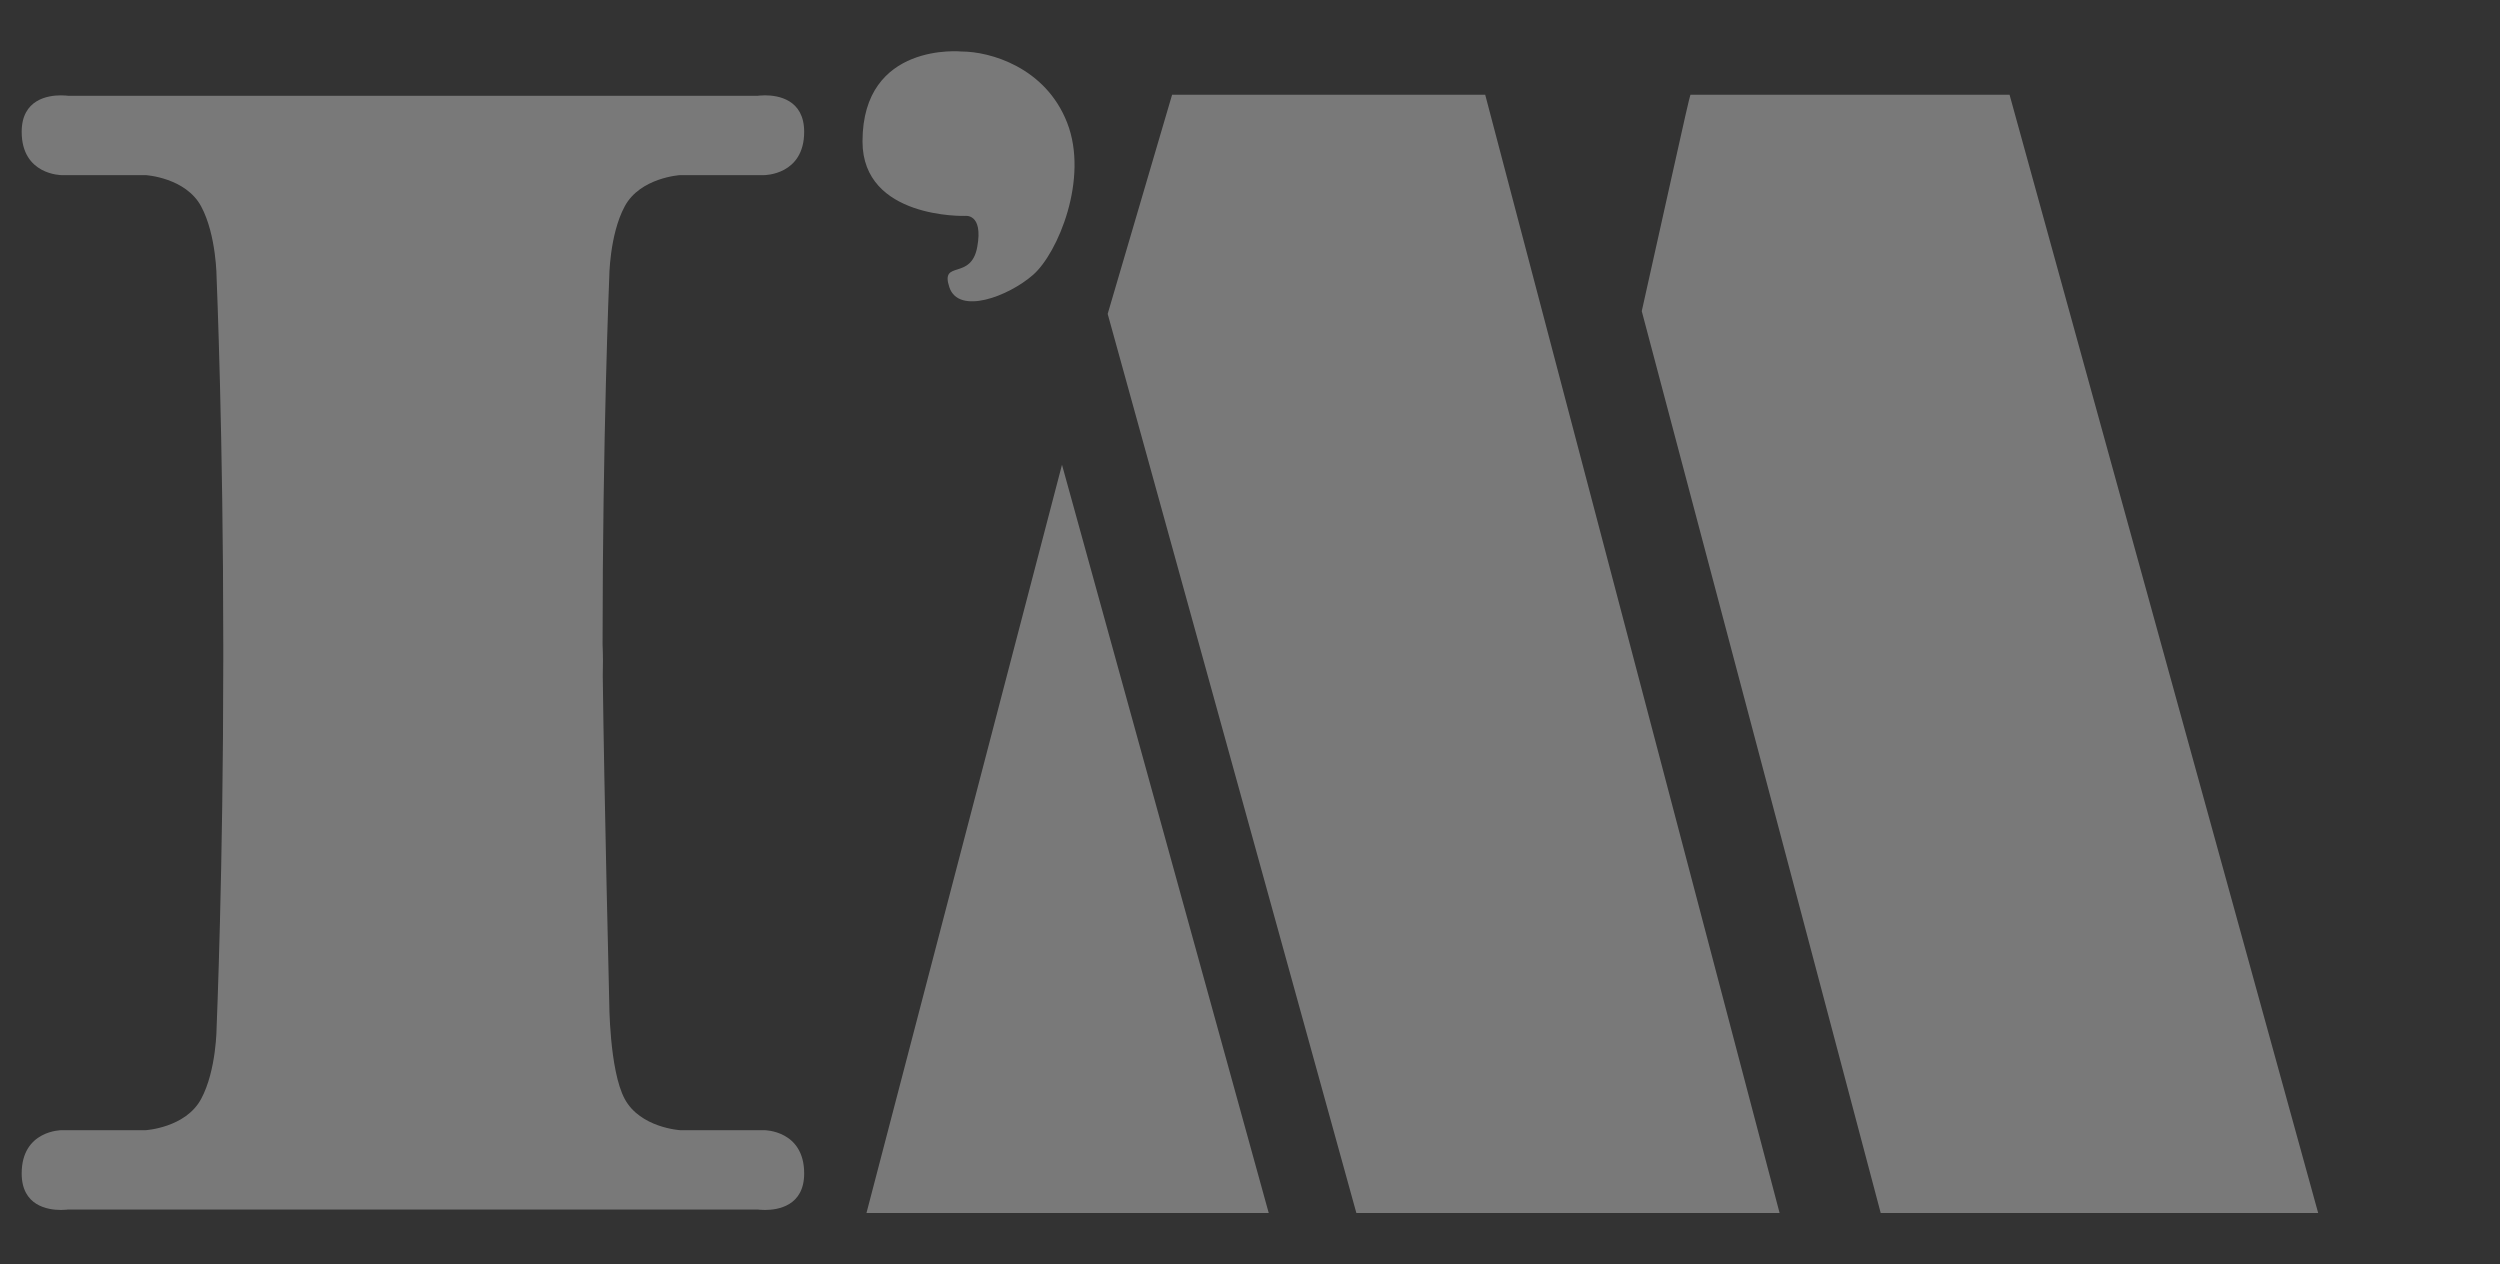 <?xml version="1.0" encoding="UTF-8" standalone="no"?>
<!-- Created with Inkscape (http://www.inkscape.org/) -->

<svg
   xmlns:dc="http://purl.org/dc/elements/1.1/"
   xmlns:cc="http://creativecommons.org/ns#"
   xmlns:rdf="http://www.w3.org/1999/02/22-rdf-syntax-ns#"
   xmlns:svg="http://www.w3.org/2000/svg"
   xmlns="http://www.w3.org/2000/svg"
   xmlns:sodipodi="http://sodipodi.sourceforge.net/DTD/sodipodi-0.dtd"
   xmlns:inkscape="http://www.inkscape.org/namespaces/inkscape"
   width="246.183"
   height="124.493"
   viewBox="0 0 246.183 124.493"
   id="svg4164"
   version="1.1"
   inkscape:version="0.91 r13725"
   sodipodi:docname="im.svg">
  <rect x="0" y="0" width="246.183" height="124.493" fill="#333333" stroke="none"/>
  <defs
     id="defs4166" />
  <sodipodi:namedview
     id="base"
     pagecolor="#ffffff"
     bordercolor="#666666"
     borderopacity="1.0"
     inkscape:pageopacity="0.0"
     inkscape:pageshadow="2"
     inkscape:zoom="1.979899"
     inkscape:cx="77.564899"
     inkscape:cy="21.043193"
     inkscape:document-units="px"
     inkscape:current-layer="layer1"
     showgrid="false"
     units="px"
     fit-margin-top="0"
     fit-margin-left="0"
     fit-margin-right="0"
     fit-margin-bottom="0"
     inkscape:window-width="1920"
     inkscape:window-height="1027"
     inkscape:window-x="1432"
     inkscape:window-y="-8"
     inkscape:window-maximized="1" />
  <g
     inkscape:label="Livello 1"
     inkscape:groupmode="layer"
     id="layer1"
     transform="translate(-31.194,-44.402)">
    <g
       id="g4212"
       transform="matrix(0.391,0,0,0.391,-0.51,1.241)"
       inkscape:export-xdpi="300"
       inkscape:export-ydpi="300"
       inkscape:export-filename="C:\Users\Giacomo.TOSCO-DATA\Desktop\im-cloud-ico.png"
       style="fill:#ffffff;fill-opacity:0.346">
      <path
         style="fill:#ffffff;fill-opacity:0.346;fill-rule:evenodd;stroke:none;stroke-width:1px;stroke-linecap:butt;stroke-linejoin:miter;stroke-opacity:1"
         d="m 273.727,134.4 c -1.098,2.7e-4 -1.83,0.114 -1.83,0.114 l -86.596,0 -0.445,0 -86.594,0 c 0,0 -0.734,-0.112 -1.832,-0.112 -3.295,0 -9.885,1.016 -9.885,9.189 0,10.897 10.045,10.899 10.045,10.899 l 21.199,0 c 0,0 10.046,0.602 13.951,7.867 3.906,7.265 3.904,18.164 3.904,18.164 0,0 1.672,39.955 1.672,92.018 l 0,0.091 0,4.344 c 0,52.063 -1.672,92.018 -1.672,92.018 0,0 0.001,10.899 -3.904,18.164 -3.906,7.265 -13.951,7.867 -13.951,7.867 l -21.199,0 c 0,0 -10.045,0.002 -10.045,10.899 0,8.173 6.589,9.189 9.885,9.189 1.098,0 1.832,-0.112 1.832,-0.112 l 86.594,0 0.445,0 86.596,0 c 0,0 0.732,0.114 1.83,0.114 3.295,8e-4 9.887,-1.018 9.887,-9.191 0,-10.897 -10.045,-10.899 -10.045,-10.899 l -21.201,0 c 0,0 -10.044,-0.602 -13.949,-7.867 -3.906,-7.265 -3.906,-24.674 -3.906,-24.674 0,0 -1.279,-52.522 -1.625,-81.91 0.077,-2.447 0.071,-5.073 -0.047,-7.943 l 0,-0.091 c 0,-52.063 1.672,-92.018 1.672,-92.018 0,0 6.5e-4,-10.899 3.906,-18.164 3.906,-7.265 13.949,-7.867 13.949,-7.867 l 21.201,0 c 0,0 10.045,-0.002 10.045,-10.899 0,-8.173 -6.591,-9.192 -9.887,-9.191 z"
         id="path4425"
         inkscape:connector-curvature="0" />
      <g
         id="g4427"
         transform="matrix(0.835,0,0,0.761,986.067,77.438)"
         style="fill:#ffffff;fill-opacity:0.346">
        <path
           id="path4429"
           d="m -763.498,197.109 -58.969,247.619 121.324,0 -62.355,-247.619 z"
           style="font-style:normal;font-variant:normal;font-weight:800;font-stretch:normal;font-size:medium;line-height:125%;font-family:Futura;-inkscape-font-specification:'Futura Ultra-Bold';letter-spacing:0px;word-spacing:0px;fill:#ffffff;fill-opacity:0.346;stroke:none;stroke-width:1px;stroke-linecap:butt;stroke-linejoin:miter;stroke-opacity:1"
           inkscape:connector-curvature="0" />
        <path
           id="path4431"
           d="m -573.943,74.656 c -0.151,0.151 -2.034,9.188 -5.648,27.111 -3.615,17.773 -6.627,32.609 -9.037,44.508 l 72.07,298.453 131.943,0 -93.082,-370.072 -96.246,0 z"
           style="font-style:normal;font-variant:normal;font-weight:800;font-stretch:normal;font-size:medium;line-height:125%;font-family:Futura;-inkscape-font-specification:'Futura Ultra-Bold';letter-spacing:0px;word-spacing:0px;fill:#ffffff;fill-opacity:0.346;stroke:none;stroke-width:1px;stroke-linecap:butt;stroke-linejoin:miter;stroke-opacity:1"
           inkscape:connector-curvature="0" />
        <path
           id="path4433"
           d="m -730.287,74.656 -19.43,72.523 75.008,297.549 127.65,0 -88.791,-370.072 -94.438,0 z"
           style="font-style:normal;font-variant:normal;font-weight:800;font-stretch:normal;font-size:medium;line-height:125%;font-family:Futura;-inkscape-font-specification:'Futura Ultra-Bold';letter-spacing:0px;word-spacing:0px;fill:#ffffff;fill-opacity:0.346;stroke:none;stroke-width:1px;stroke-linecap:butt;stroke-linejoin:miter;stroke-opacity:1"
           inkscape:connector-curvature="0" />
      </g>
      <path
         style="fill:#ffffff;fill-opacity:0.346;fill-rule:evenodd;stroke:none;stroke-width:1px;stroke-linecap:butt;stroke-linejoin:miter;stroke-opacity:1"
         d="m 323.303,123.362 c 0,0 -24.996,-2.532 -24.996,22.652 0,19.528 25.777,18.747 25.777,18.747 0,0 4.687,-0.781 3.124,7.811 -1.562,8.592 -9.373,3.124 -7.03,10.155 2.343,7.03 14.841,2.343 21.09,-3.124 6.249,-5.468 14.06,-24.215 8.592,-38.275 -5.468,-14.06 -19.528,-17.966 -26.558,-17.966 z"
         id="path4435"
         inkscape:connector-curvature="0"
         sodipodi:nodetypes="cscssssc" />
    </g>
  </g>
</svg>
